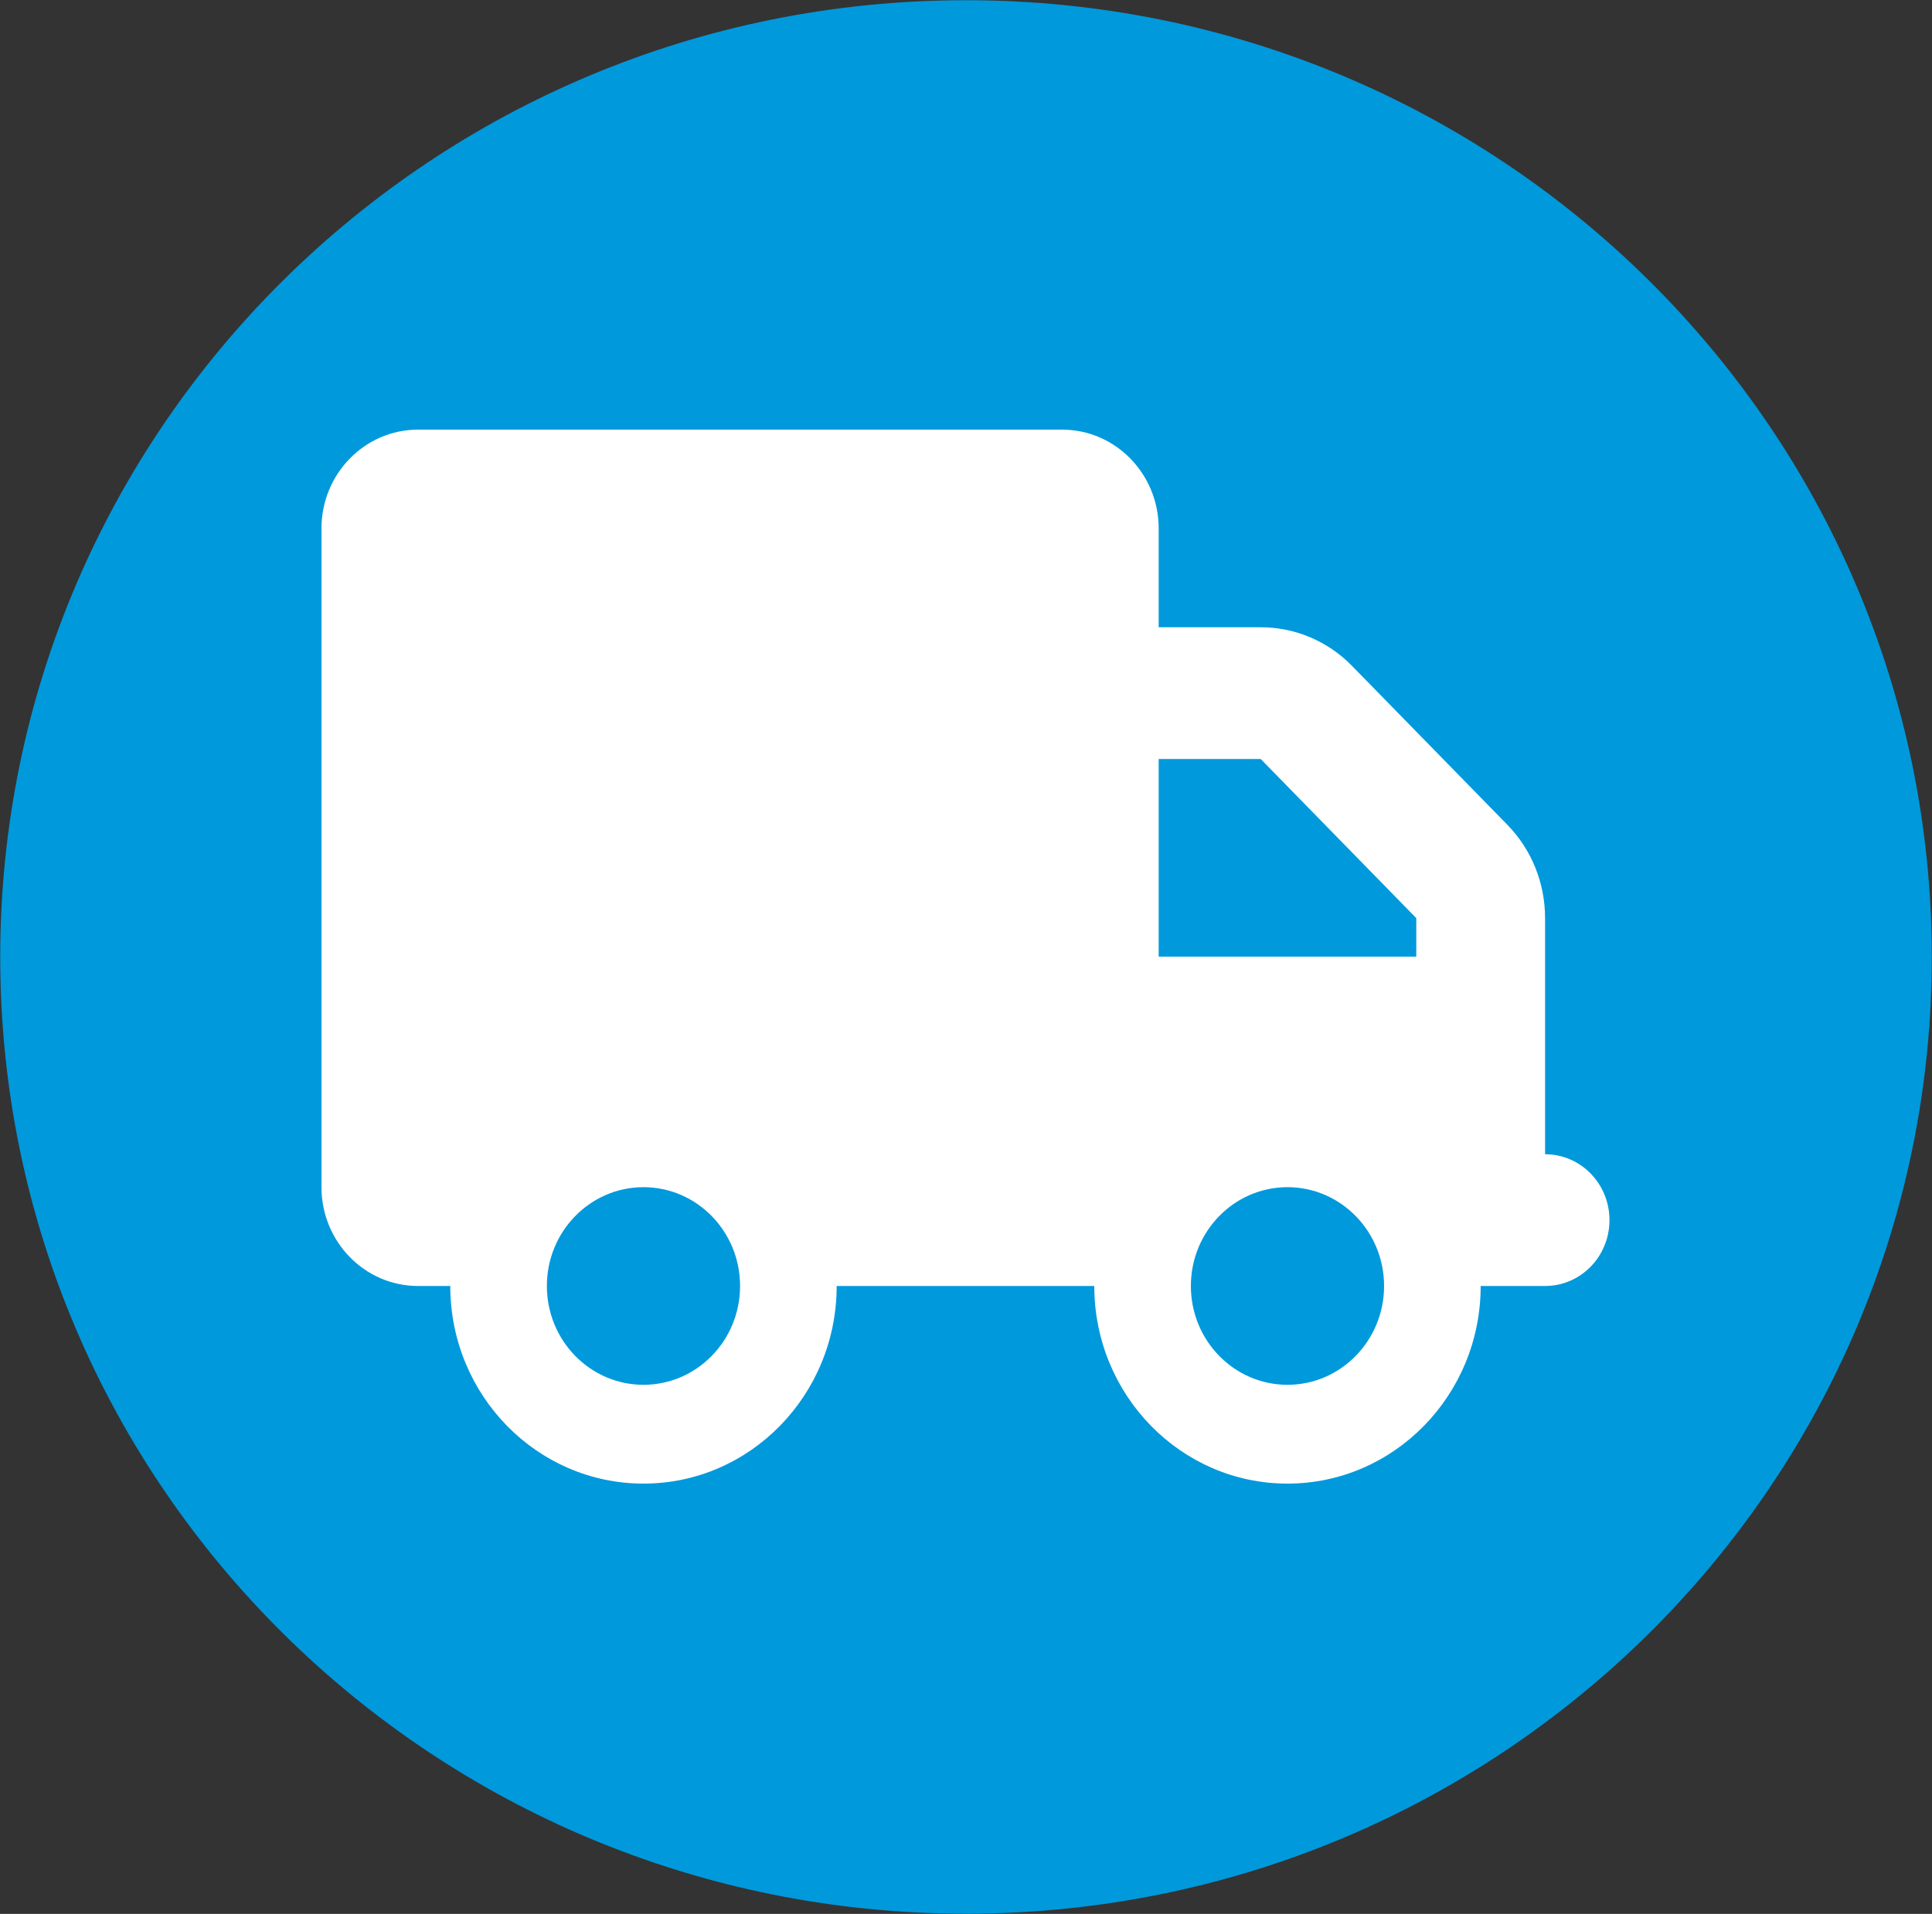 <?xml version="1.0" encoding="UTF-8"?>
<svg xmlns="http://www.w3.org/2000/svg" xmlns:xlink="http://www.w3.org/1999/xlink" width="1839" height="1822" xml:space="preserve" overflow="hidden">
  <rect width="100%" height="100%" fill="#333333" stroke="none"/>
  <defs>
    <clipPath id="clip0">
      <rect x="1292" y="327" width="1839" height="1822"></rect>
    </clipPath>
    <clipPath id="clip1">
      <rect x="1598" y="735" width="1226" height="1005"></rect>
    </clipPath>
    <clipPath id="clip2">
      <rect x="1598" y="735" width="1226" height="1005"></rect>
    </clipPath>
    <clipPath id="clip3">
      <rect x="1598" y="735" width="1226" height="1005"></rect>
    </clipPath>
  </defs>
  <g clip-path="url(#clip0)" transform="translate(-1292 -327)">
    <path d="M1294.5 1238C1294.5 736.249 1705.05 329.5 2211.5 329.5 2717.94 329.5 3128.5 736.249 3128.5 1238 3128.5 1739.75 2717.94 2146.5 2211.5 2146.5 1705.05 2146.5 1294.5 1739.75 1294.5 1238Z" stroke="#0099DC" stroke-width="4.583" stroke-miterlimit="8" fill="#0099DC" fill-rule="evenodd"></path>
    <g clip-path="url(#clip1)">
      <g clip-path="url(#clip2)">
        <g clip-path="url(#clip3)">
          <path d="M91.95 0C41.186 0 0 41.186 0 91.95L0 704.95C0 755.714 41.186 796.9 91.95 796.9L122.6 796.9C122.6 898.428 204.972 980.8 306.5 980.8 408.028 980.8 490.4 898.428 490.4 796.9L735.6 796.9C735.6 898.428 817.972 980.8 919.5 980.8 1021.03 980.8 1103.4 898.428 1103.4 796.9L1164.7 796.9C1198.61 796.9 1226 769.506 1226 735.6 1226 701.693 1198.61 674.3 1164.7 674.3L1164.7 551.7 1164.7 490.4 1164.7 454.578C1164.7 422.012 1151.87 390.787 1128.88 367.8L980.8 219.722C957.812 196.735 926.588 183.9 894.022 183.9L796.9 183.9 796.9 91.95C796.9 41.186 755.714 0 704.95 0L91.95 0ZM796.9 306.5 894.022 306.5 1042.1 454.578 1042.1 490.4 796.9 490.4 796.9 306.5ZM398.45 796.9C398.45 847.664 357.264 888.85 306.5 888.85 255.736 888.85 214.55 847.664 214.55 796.9 214.55 746.136 255.736 704.95 306.5 704.95 357.264 704.95 398.45 746.136 398.45 796.9ZM919.5 888.85C868.736 888.85 827.55 847.664 827.55 796.9 827.55 746.136 868.736 704.95 919.5 704.95 970.264 704.95 1011.45 746.136 1011.45 796.9 1011.45 847.664 970.264 888.85 919.5 888.85Z" fill="#FFFFFF" transform="matrix(1 0 0 1.023 1598 736)"></path>
        </g>
      </g>
    </g>
  </g>
</svg>

